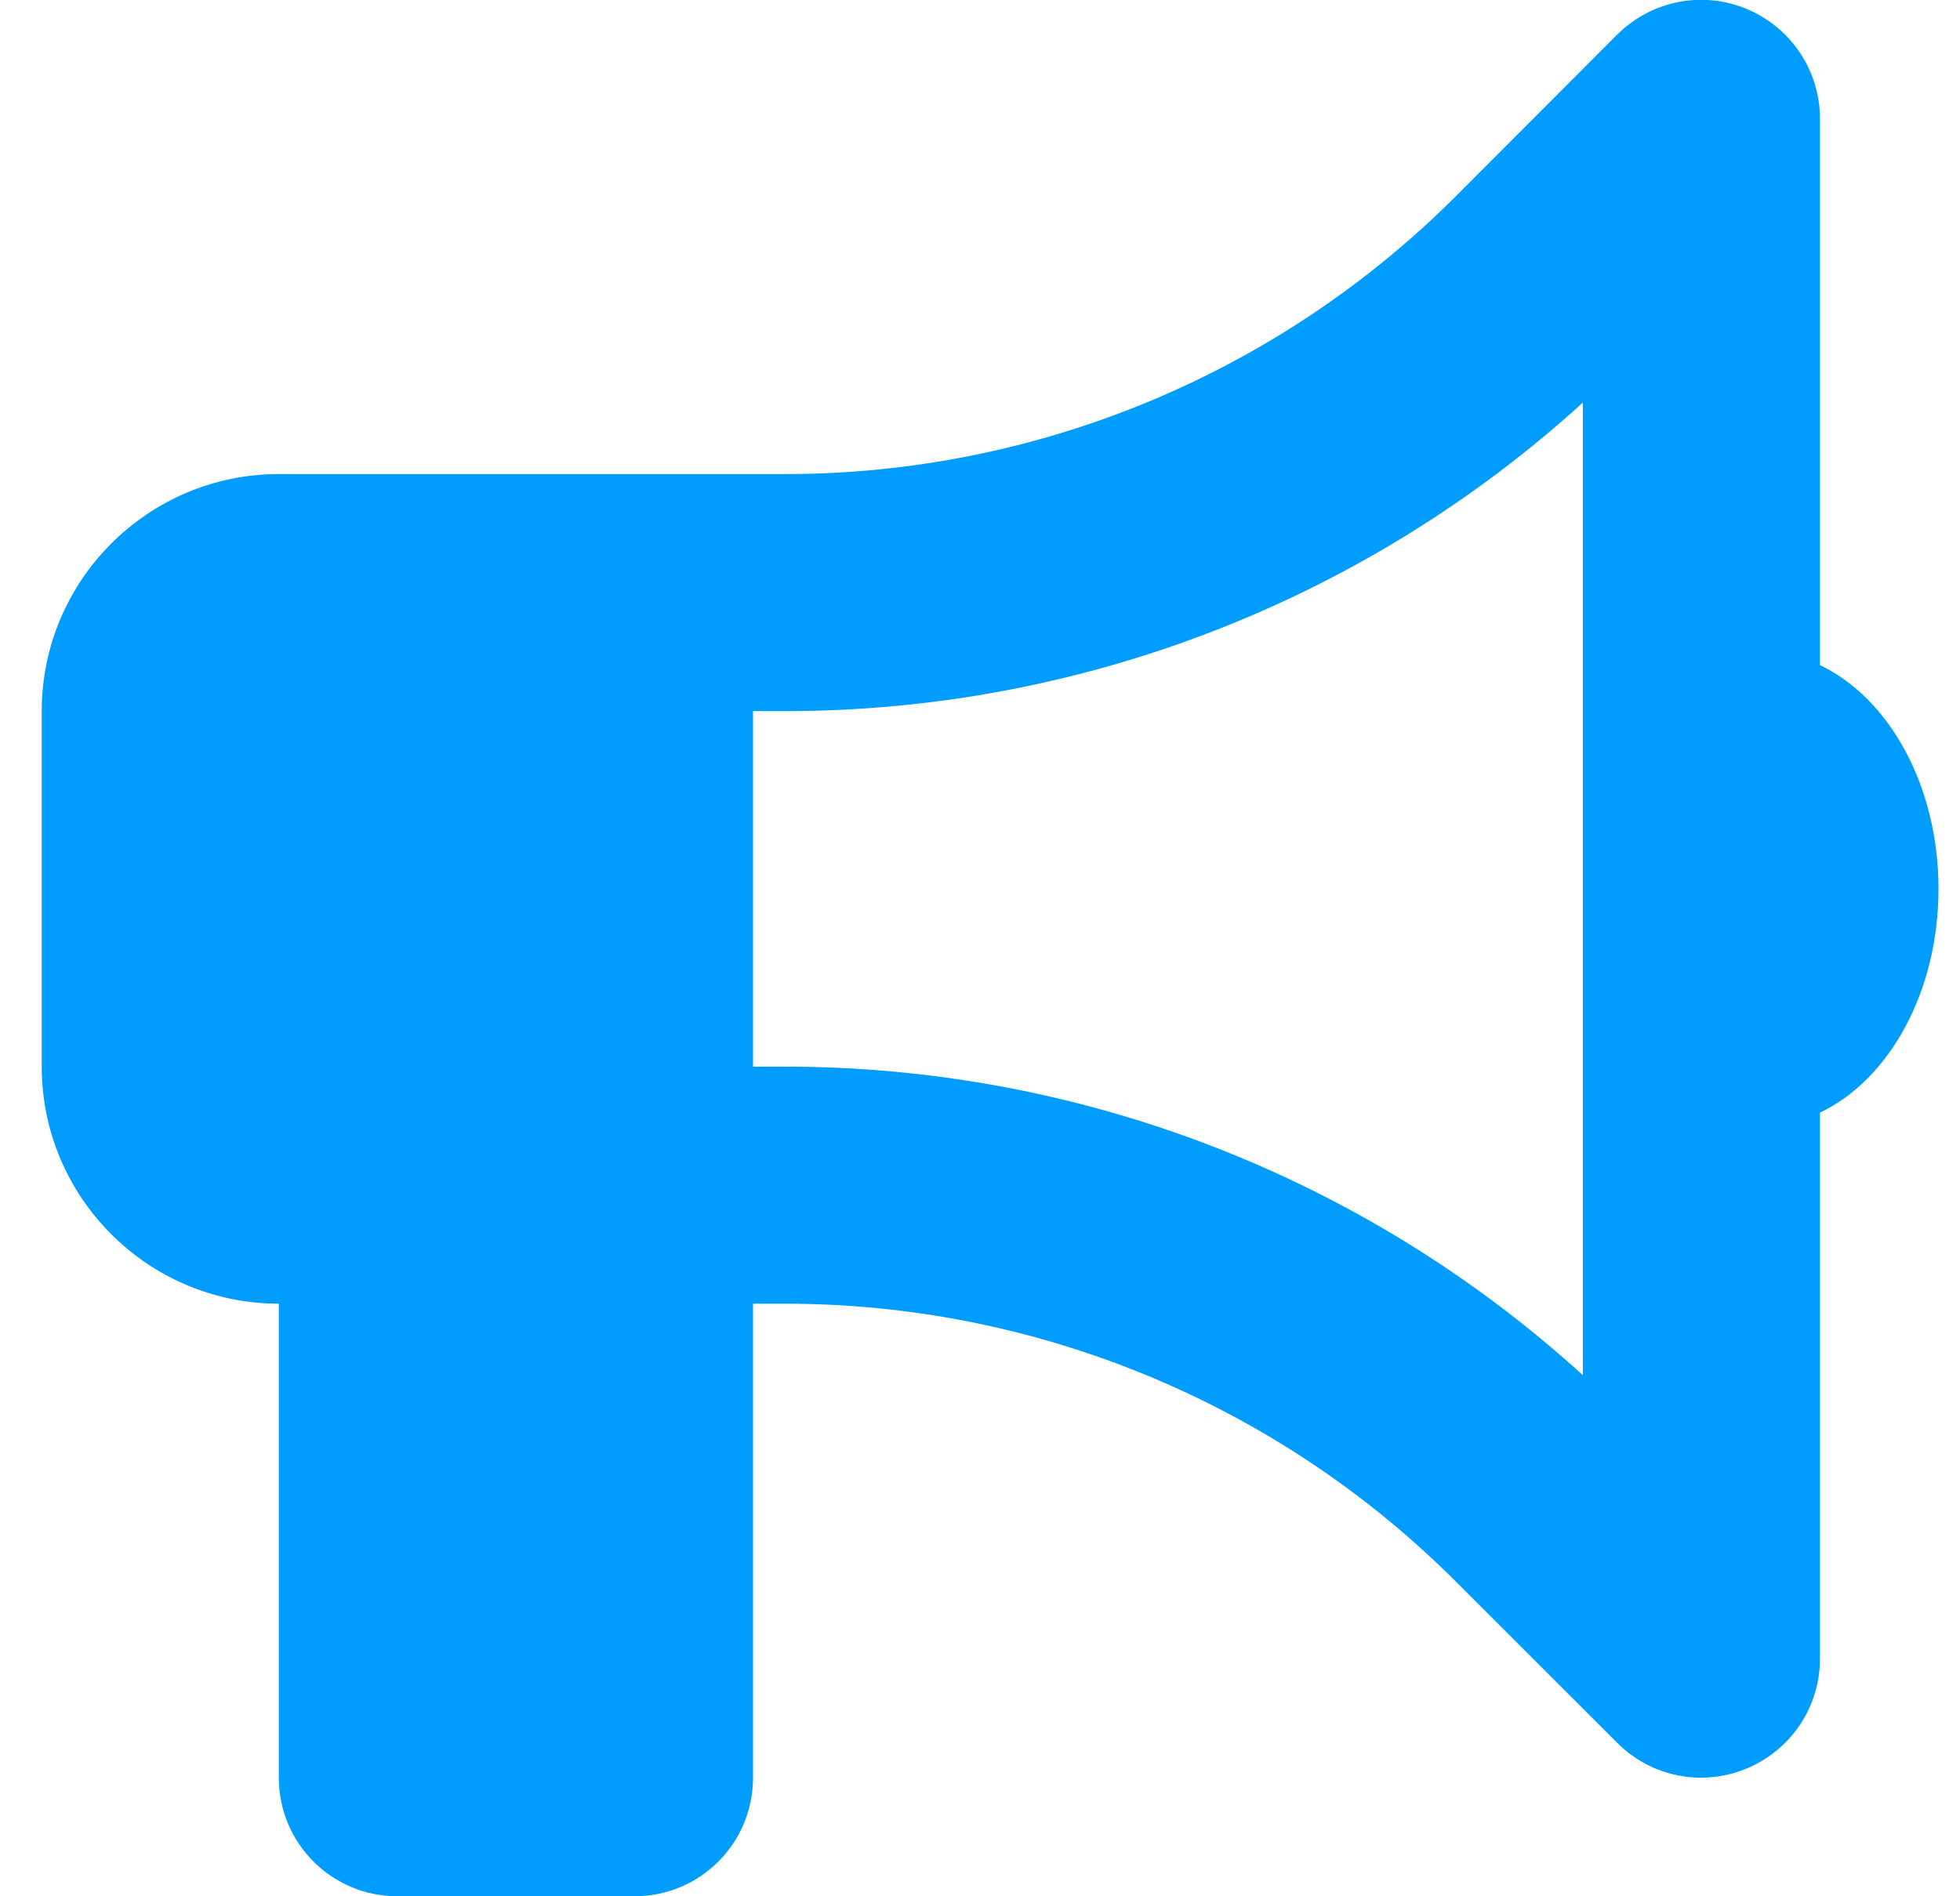 <svg width="31" height="30" viewBox="0 0 31 30" fill="none" xmlns="http://www.w3.org/2000/svg">
<path d="M28.785 1.875C28.785 1.119 28.328 0.434 27.625 0.141C26.922 -0.152 26.119 0.012 25.58 0.545L23.025 3.105C20.213 5.918 16.398 7.5 12.42 7.5H11.91H10.035H4.41C2.342 7.5 0.66 9.182 0.66 11.25V16.875C0.66 18.943 2.342 20.625 4.41 20.625V28.125C4.41 29.162 5.248 30 6.285 30H10.035C11.072 30 11.91 29.162 11.91 28.125V20.625H12.42C16.398 20.625 20.213 22.207 23.025 25.02L25.58 27.574C26.119 28.113 26.922 28.271 27.625 27.979C28.328 27.686 28.785 27.006 28.785 26.244V17.602C29.875 17.086 30.66 15.697 30.66 14.062C30.66 12.428 29.875 11.039 28.785 10.523V1.875ZM25.035 6.369V14.062V21.756C21.59 18.621 17.096 16.875 12.42 16.875H11.91V11.25H12.42C17.096 11.25 21.59 9.504 25.035 6.369Z" fill="#009DFF"/>
</svg>
